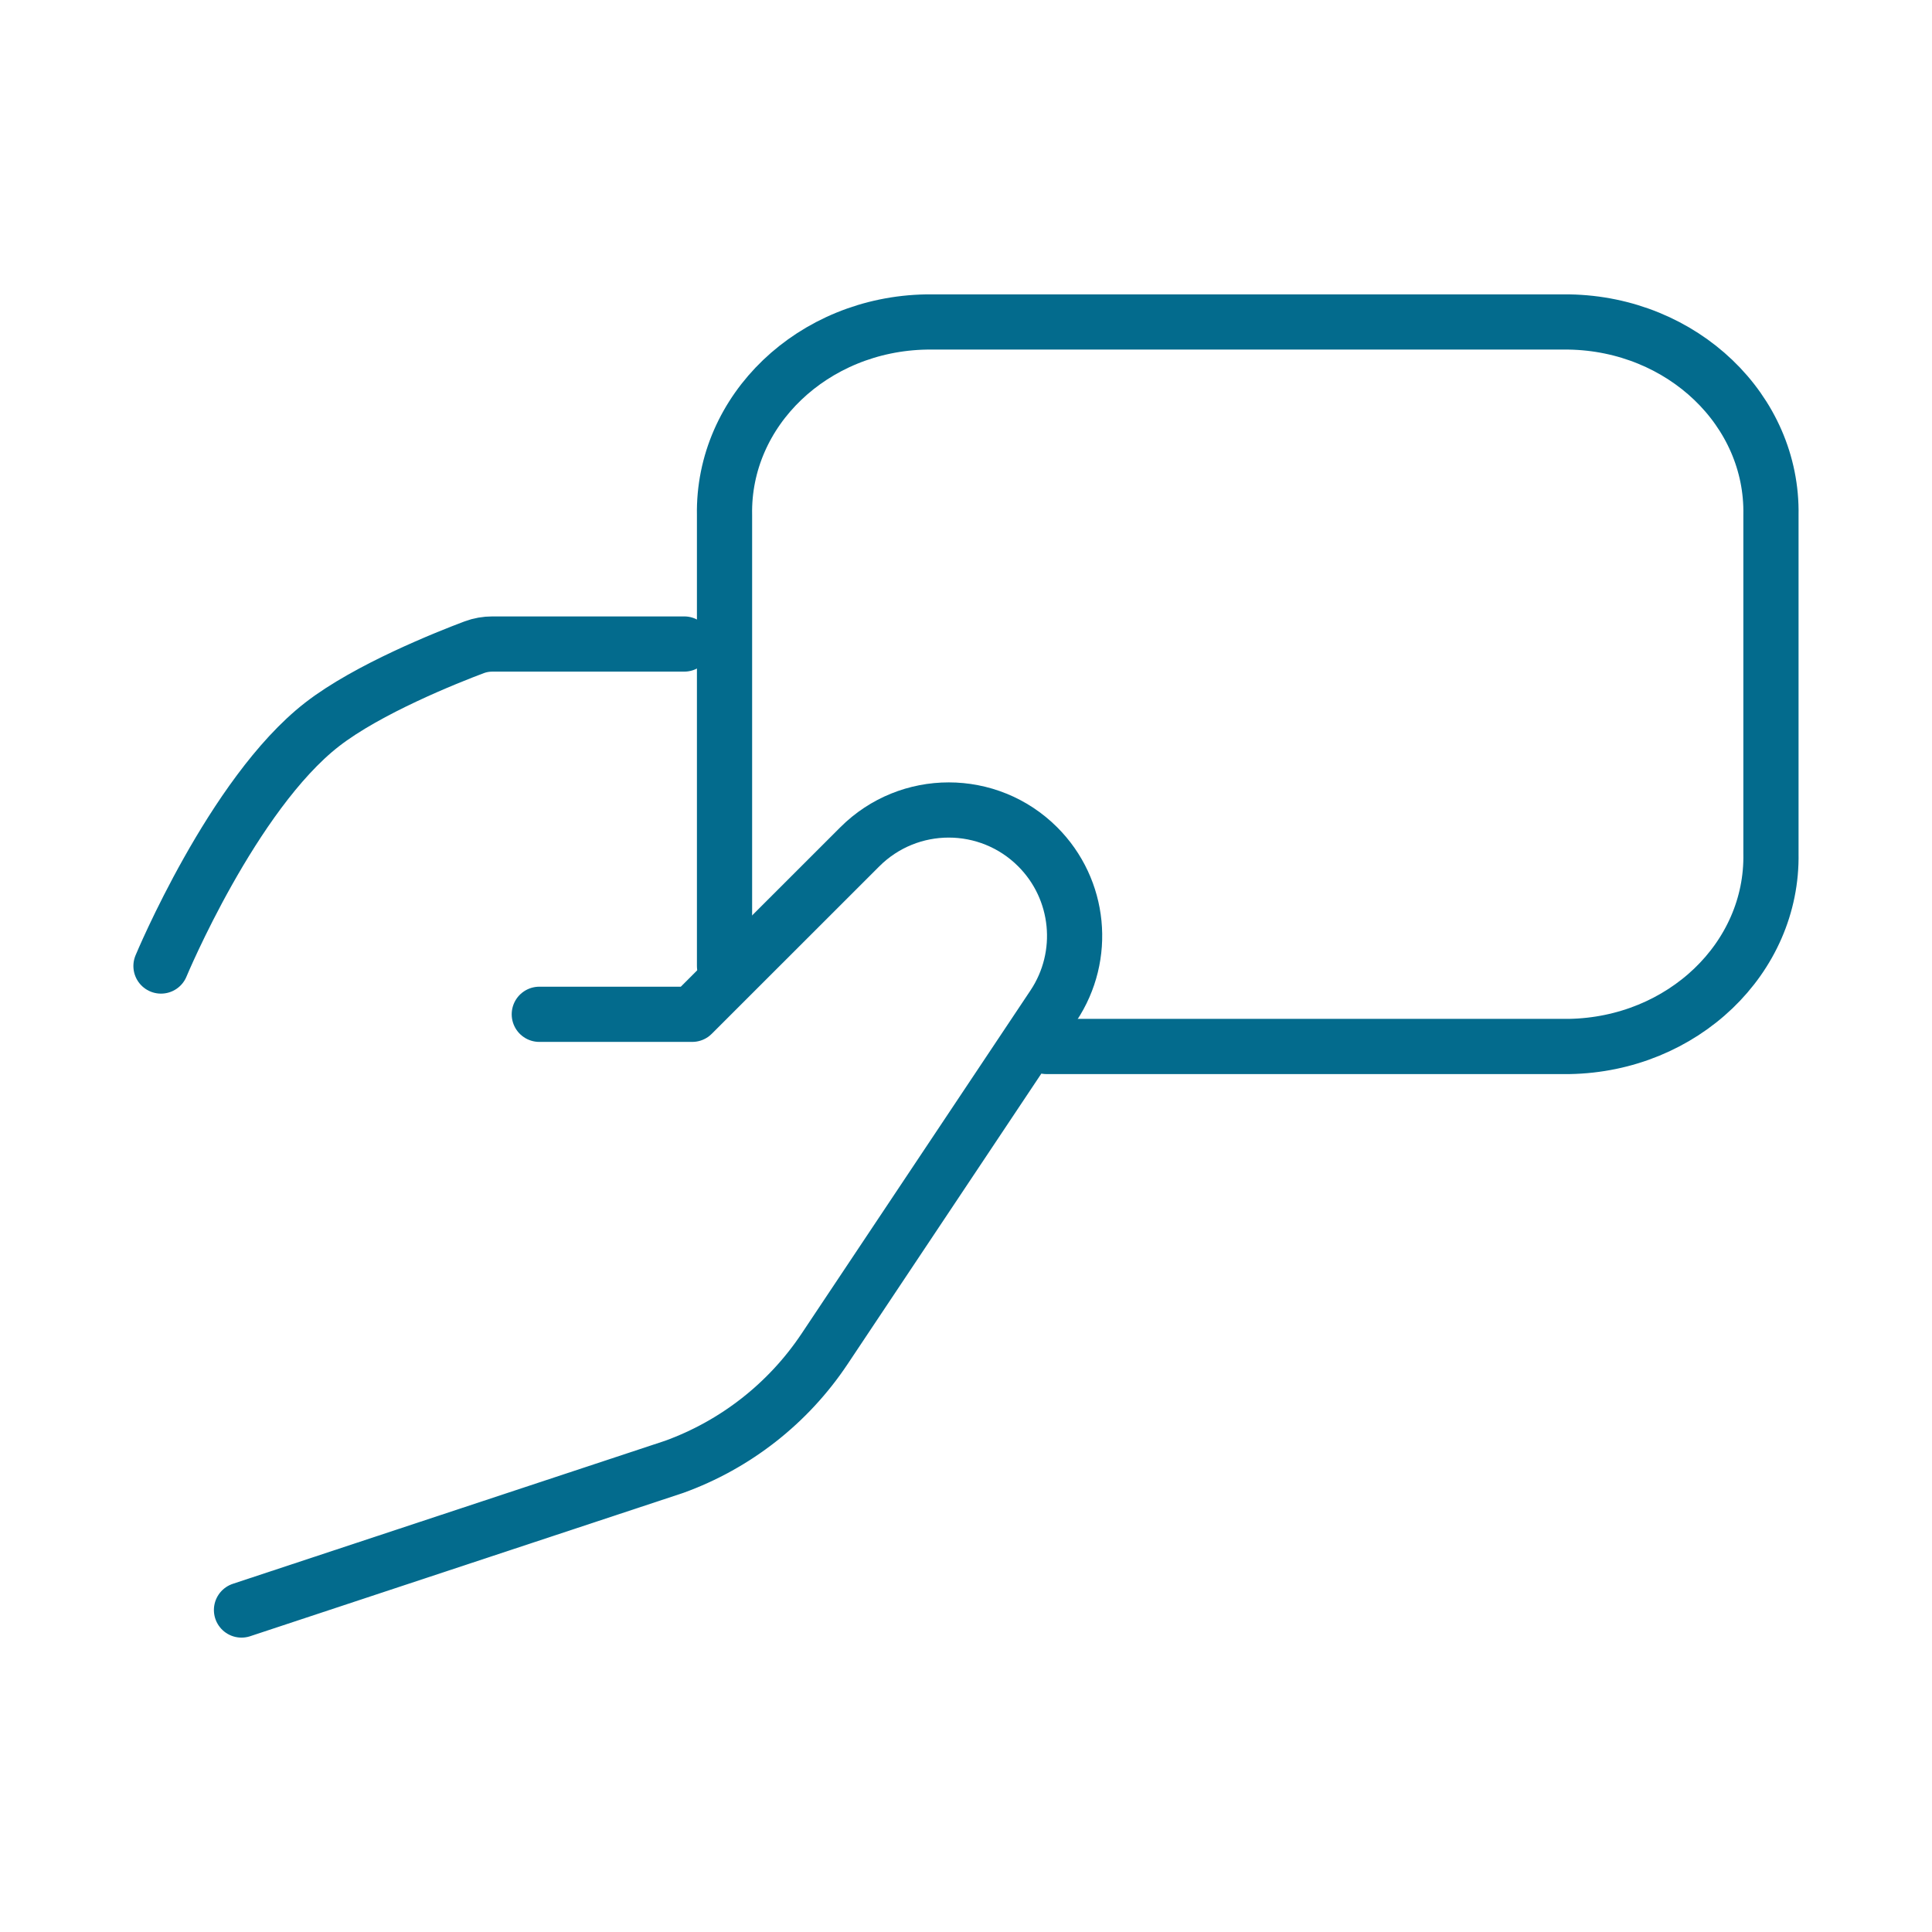 <?xml version="1.0" encoding="UTF-8" standalone="no"?><svg width="70" height="70" viewBox="0 0 70 70" fill="none" xmlns="http://www.w3.org/2000/svg">
<g id="Icone Reassurance Tohapi">
<path id="Path" d="M8.75 58.334L24.422 53.148C26.65 52.342 28.562 50.844 29.876 48.873L38.169 36.438C39.375 34.629 39.137 32.221 37.599 30.683C35.819 28.903 32.932 28.902 31.151 30.683L25.081 36.75H19.54" stroke="#036B8D" stroke-width="2" stroke-linecap="round" stroke-linejoin="round"/>
<path id="Path_2" d="M37.917 37.916H56.849C60.963 37.847 64.238 34.714 64.165 30.916V18.666C64.238 14.868 60.963 11.735 56.849 11.666H33.568C29.454 11.735 26.179 14.868 26.251 18.666V34.999" stroke="#036B8D" stroke-width="2" stroke-linecap="round" stroke-linejoin="round"/>
<path id="Vector 2494" d="M5.833 35.001C5.833 35.001 8.425 28.772 11.667 26.251C13.326 24.96 16.219 23.813 17.18 23.452C17.392 23.372 17.616 23.334 17.843 23.334H24.792" stroke="#036B8D" stroke-width="2" stroke-linecap="round"/>
</g>
</svg>
